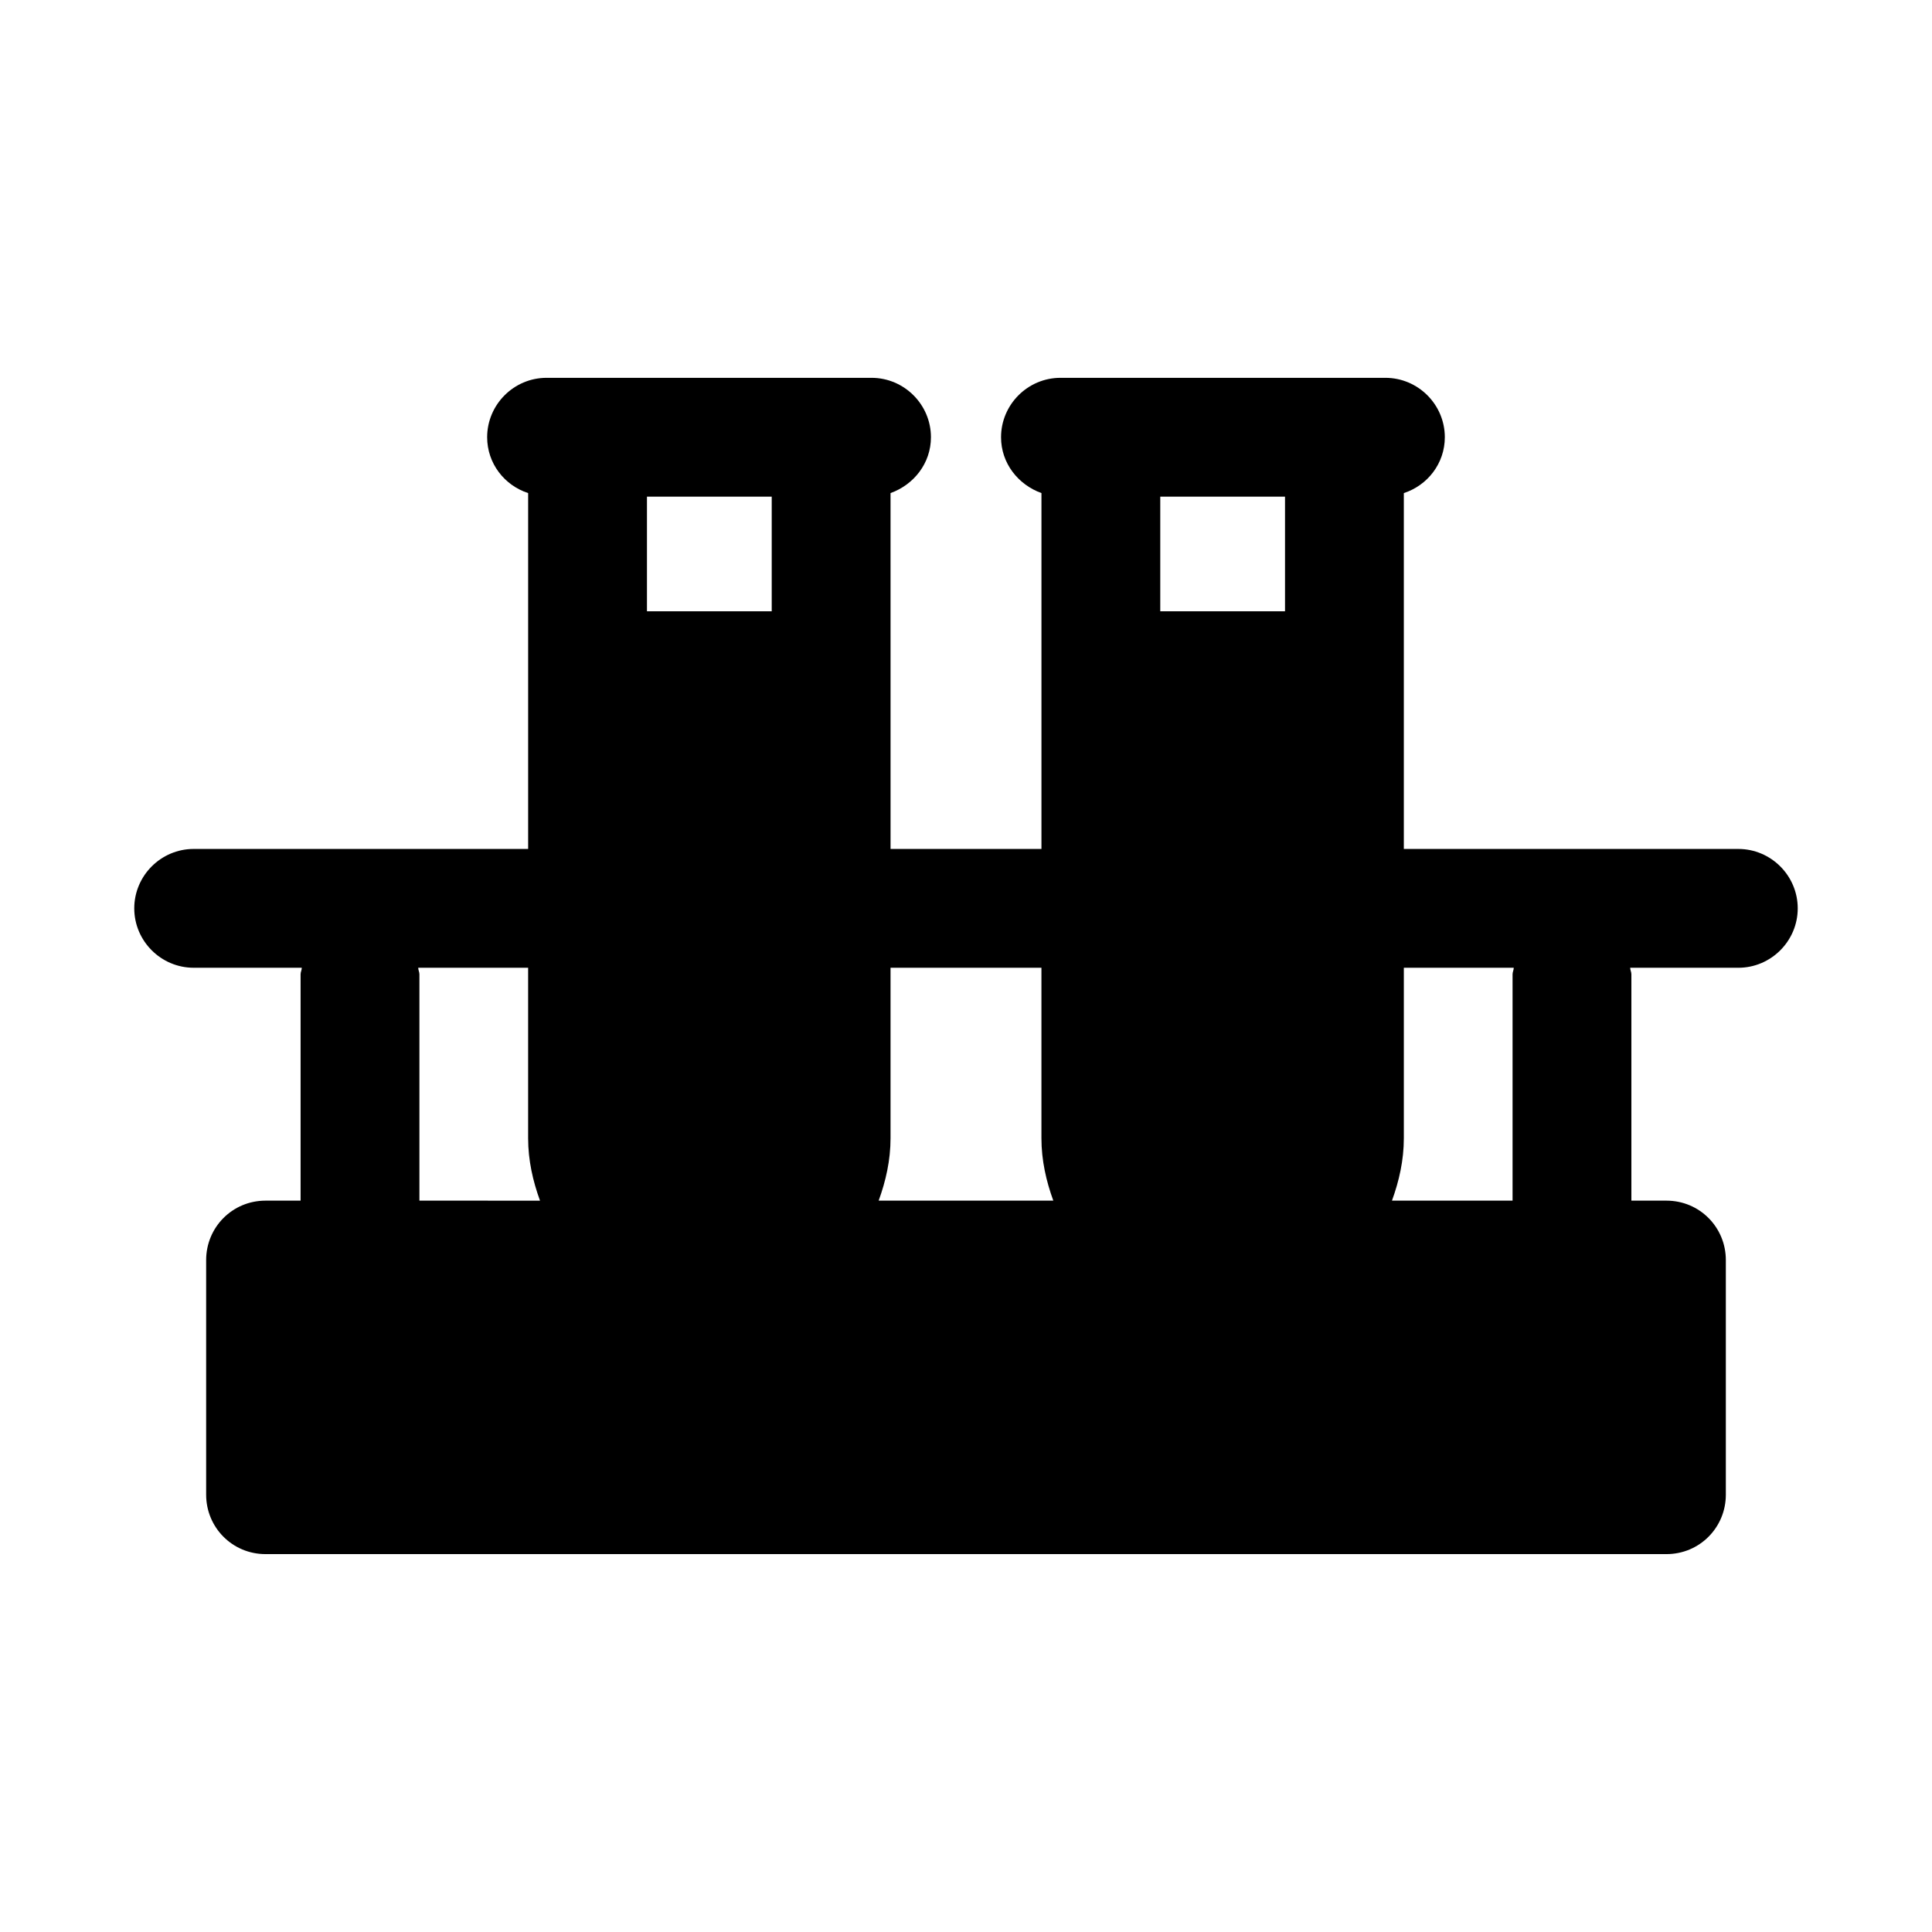<?xml version="1.0" encoding="UTF-8"?>
<!-- Uploaded to: SVG Repo, www.svgrepo.com, Generator: SVG Repo Mixer Tools -->
<svg fill="#000000" width="800px" height="800px" version="1.1" viewBox="144 144 512 512" xmlns="http://www.w3.org/2000/svg">
 <path d="m604.67 368.98h-88.641v-94.309c6.297-2.047 10.863-7.871 10.863-14.801 0-8.66-7.086-15.742-15.742-15.742h-86.121c-8.66 0-15.742 7.086-15.742 15.742 0 6.926 4.566 12.594 10.707 14.801v94.309h-39.988l-0.004-94.309c6.141-2.203 10.707-7.871 10.707-14.801 0-8.66-7.086-15.742-15.742-15.742h-86.125c-8.66 0-15.742 7.086-15.742 15.742 0 6.926 4.566 12.754 10.863 14.801v94.309h-88.641c-8.66 0-15.742 7.086-15.742 15.742 0 8.66 7.086 15.742 15.742 15.742h28.652c0 0.629-0.316 1.102-0.316 1.73v59.984l-9.285 0.004c-8.816 0-15.742 7.086-15.742 15.742v62.188c0 8.66 6.926 15.742 15.742 15.742h371.25c8.816 0 15.742-7.086 15.742-15.742v-62.188c0-8.66-6.926-15.742-15.742-15.742h-9.289v-59.984c0-0.629-0.316-1.102-0.316-1.73h28.656c8.66 0 15.742-7.086 15.742-15.742 0-8.664-7.082-15.746-15.742-15.746zm-349.52 93.203v-59.984c0-0.629-0.316-1.102-0.316-1.73h29.125v45.184c0 5.824 1.258 11.336 3.148 16.531zm93.363-156.18h-33.062v-30.387h33.062zm28.34 156.18c1.891-5.195 3.148-10.707 3.148-16.531v-45.184h39.988v45.184c0 5.824 1.258 11.336 3.148 16.531zm107.69-156.18h-33.062v-30.387h33.062zm60.301 96.195v59.984h-31.961c1.891-5.195 3.148-10.707 3.148-16.531v-45.184h29.125c0.004 0.629-0.312 1.102-0.312 1.73z"/>
</svg>